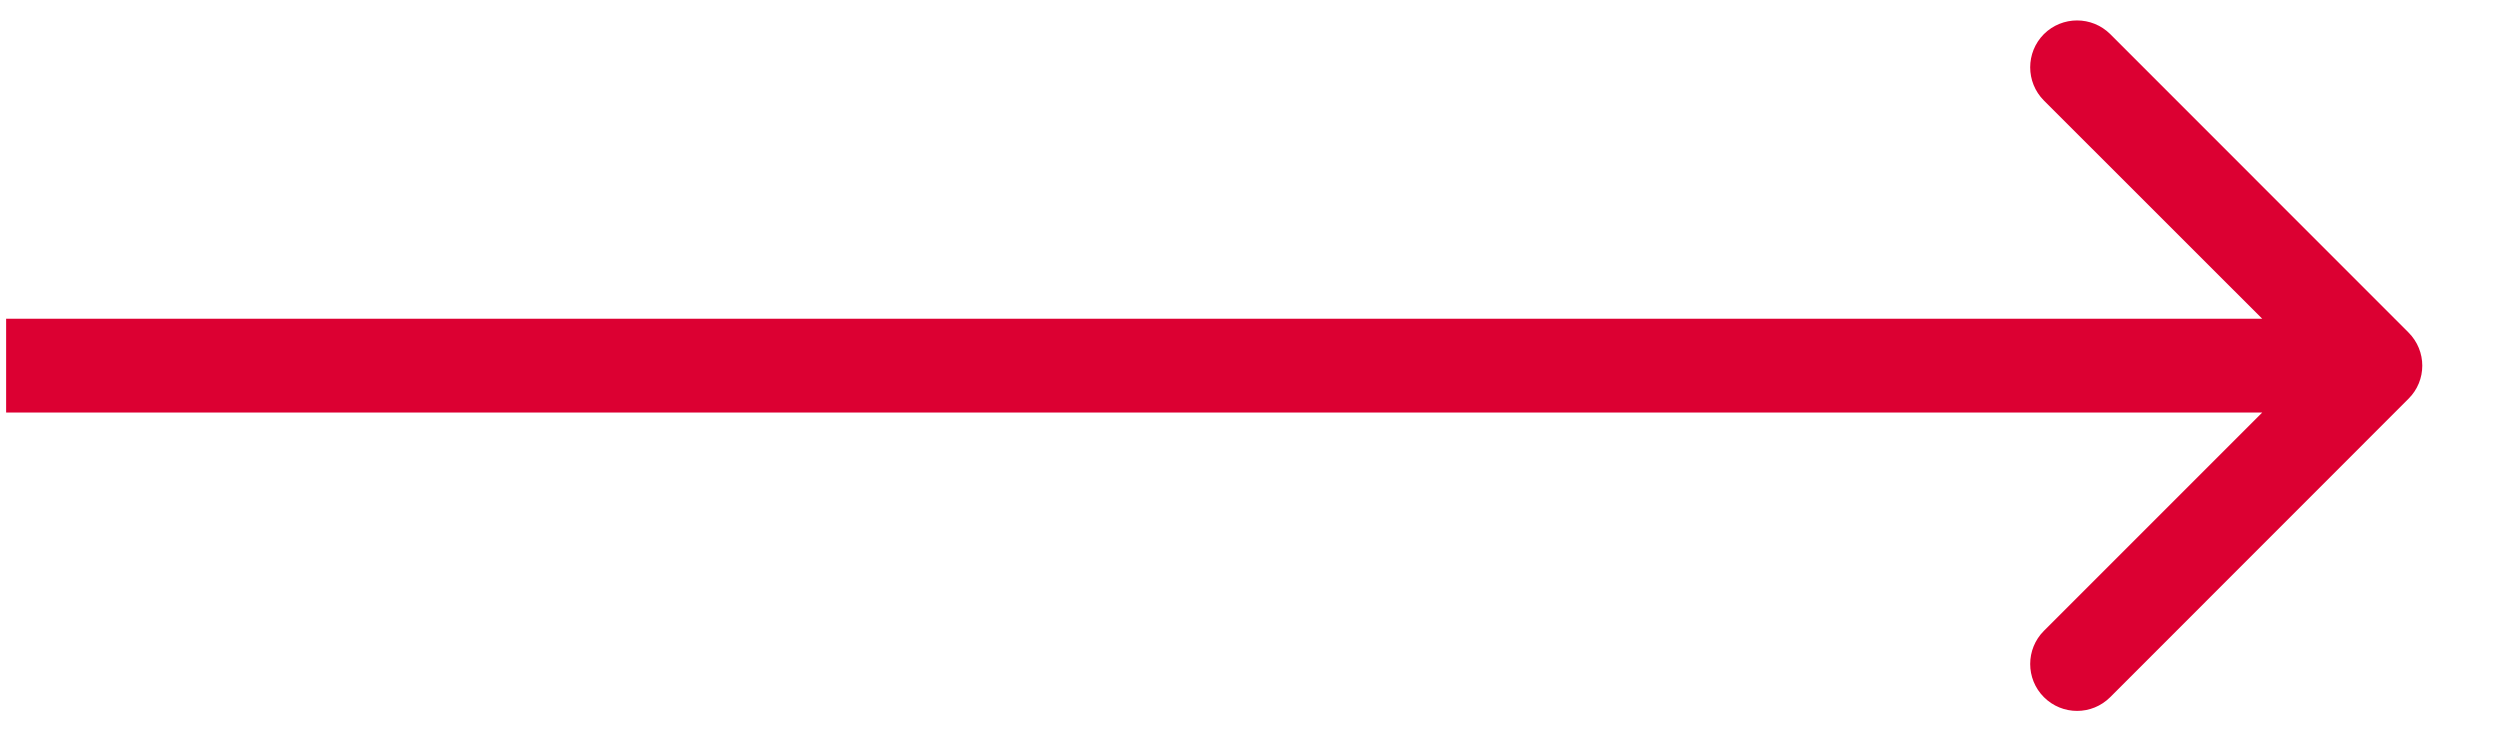 <svg width="20" height="6" viewBox="0 0 20 6" fill="none"
     xmlns="http://www.w3.org/2000/svg">
    <path
            d="M19.268 3.19C19.415 3.044 19.415 2.807 19.268 2.66L16.882 0.273C16.735 0.127 16.498 0.127 16.351 0.273C16.205 0.42 16.205 0.657 16.351 0.804L18.473 2.925L16.351 5.047C16.205 5.193 16.205 5.431 16.351 5.577C16.498 5.724 16.735 5.724 16.882 5.577L19.268 3.19ZM0.049 3.3L19.003 3.3L19.003 2.55L0.049 2.55L0.049 3.3Z"
            fill="#DC0032"/>
</svg>
